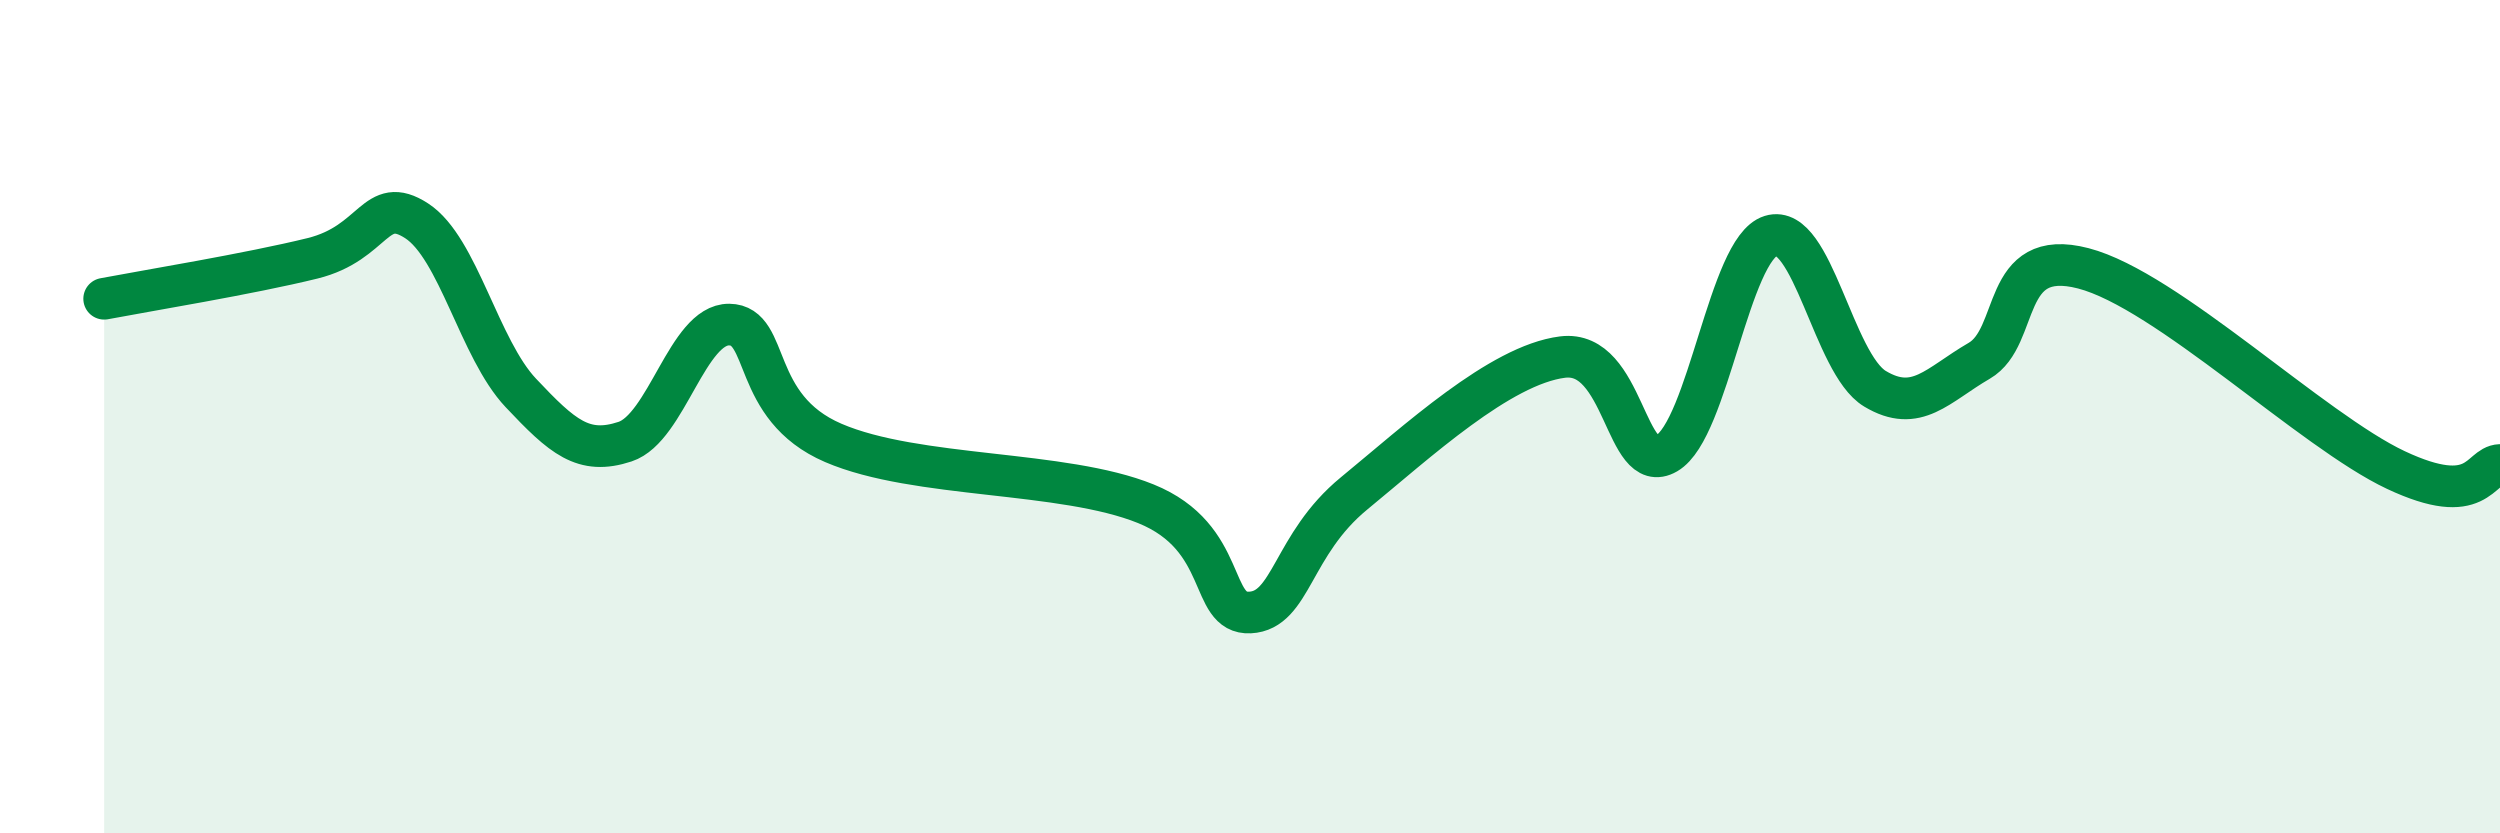 
    <svg width="60" height="20" viewBox="0 0 60 20" xmlns="http://www.w3.org/2000/svg">
      <path
        d="M 2.5,7.17 C 3.5,6.98 6,6.57 7.5,6.2 C 9,5.83 9,4.65 10,5.3 C 11,5.95 11.5,8.37 12.5,9.43 C 13.5,10.49 14,10.93 15,10.6 C 16,10.27 16.5,7.78 17.5,7.79 C 18.5,7.8 18,9.77 20,10.63 C 22,11.49 25.5,11.28 27.5,12.09 C 29.5,12.9 29,14.75 30,14.7 C 31,14.65 31,13.07 32.5,11.84 C 34,10.61 36,8.76 37.5,8.57 C 39,8.38 39,11.46 40,10.88 C 41,10.3 41.5,5.97 42.5,5.66 C 43.5,5.35 44,8.73 45,9.33 C 46,9.93 46.5,9.24 47.5,8.66 C 48.5,8.08 48,5.92 50,6.44 C 52,6.96 55.5,10.34 57.5,11.28 C 59.5,12.22 59.5,11.18 60,11.16L60 20L2.5 20Z"
        fill="#008740"
        opacity="0.1"
        stroke-linecap="round"
        stroke-linejoin="round"
      />
      <path
        d="M 2.5,7.17 C 3.5,6.98 6,6.57 7.5,6.2 C 9,5.83 9,4.65 10,5.3 C 11,5.95 11.5,8.37 12.5,9.43 C 13.5,10.49 14,10.93 15,10.6 C 16,10.27 16.5,7.78 17.5,7.79 C 18.5,7.8 18,9.77 20,10.63 C 22,11.49 25.5,11.28 27.5,12.09 C 29.5,12.9 29,14.75 30,14.7 C 31,14.65 31,13.07 32.5,11.84 C 34,10.61 36,8.76 37.5,8.57 C 39,8.38 39,11.46 40,10.88 C 41,10.3 41.5,5.97 42.5,5.66 C 43.5,5.35 44,8.73 45,9.33 C 46,9.93 46.5,9.24 47.5,8.66 C 48.5,8.08 48,5.92 50,6.44 C 52,6.96 55.5,10.34 57.5,11.28 C 59.5,12.22 59.5,11.18 60,11.16"
        stroke="#008740"
        stroke-width="1"
        fill="none"
        stroke-linecap="round"
        stroke-linejoin="round"
      />
    </svg>
  